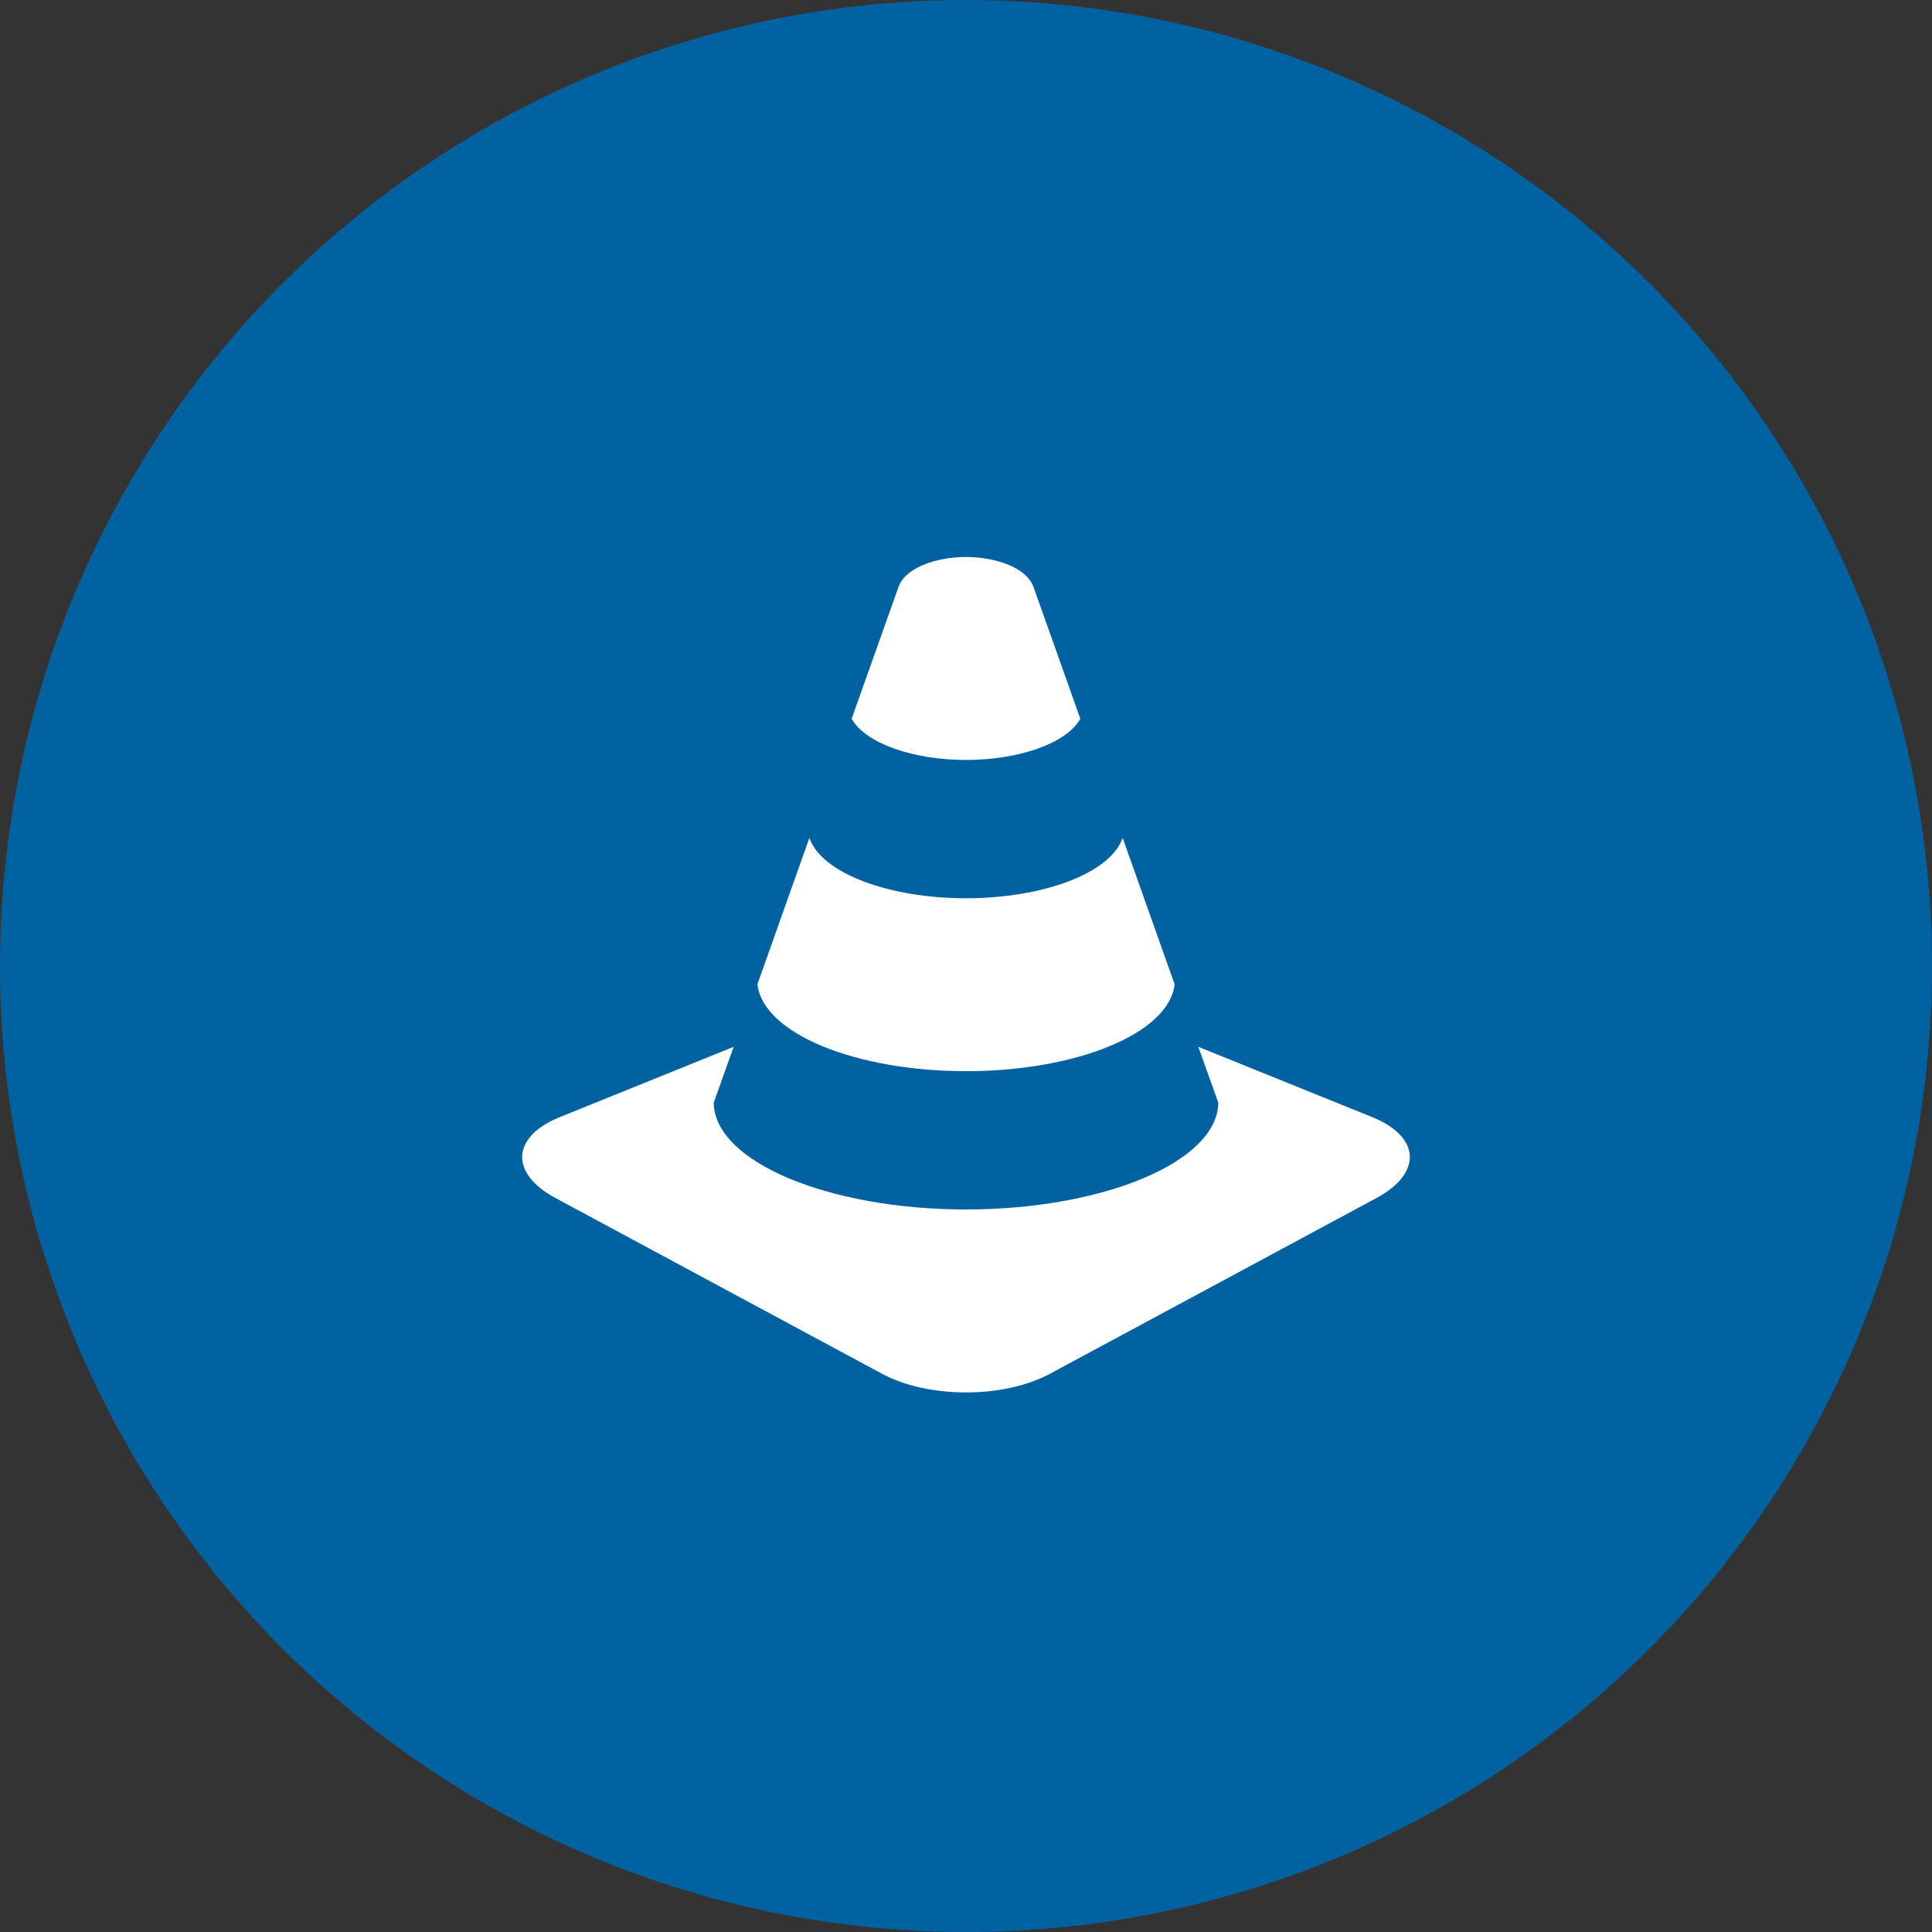<svg width="111" height="111" xmlns="http://www.w3.org/2000/svg"><rect width="100%" height="100%" fill="#333333" stroke="none"/><g fill="none" fill-rule="evenodd"><circle fill="#0162A1" cx="55.5" cy="55.5" r="55.5"/><path d="M78.824 64.177l-9.975-4.034 1.148 3.218c-.058 3.41-6.653 6.127-14.498 6.127-7.844 0-14.44-2.718-14.495-6.127l1.147-3.218-9.975 4.034c-2.796 1.13-2.913 3.227-.26 4.654l18.76 10.096c2.654 1.43 6.995 1.43 9.648 0l18.759-10.096c2.654-1.429 2.537-3.524-.259-4.654M55.5 43.662c2.985 0 5.758-.927 6.569-2.367L59.38 33.73C58.978 32.59 57.148 32 55.5 32c-1.65 0-3.48.59-3.882 1.73l-2.687 7.564c.81 1.44 3.584 2.368 6.568 2.368m0 17.881c6.348 0 11.664-2.166 11.987-4.993L64.5 48.14c-.703 2.034-4.58 3.468-9 3.468s-8.297-1.434-9-3.466l-2.984 8.407c.32 2.827 5.634 4.993 11.983 4.993" fill="#FFF"/></g></svg>